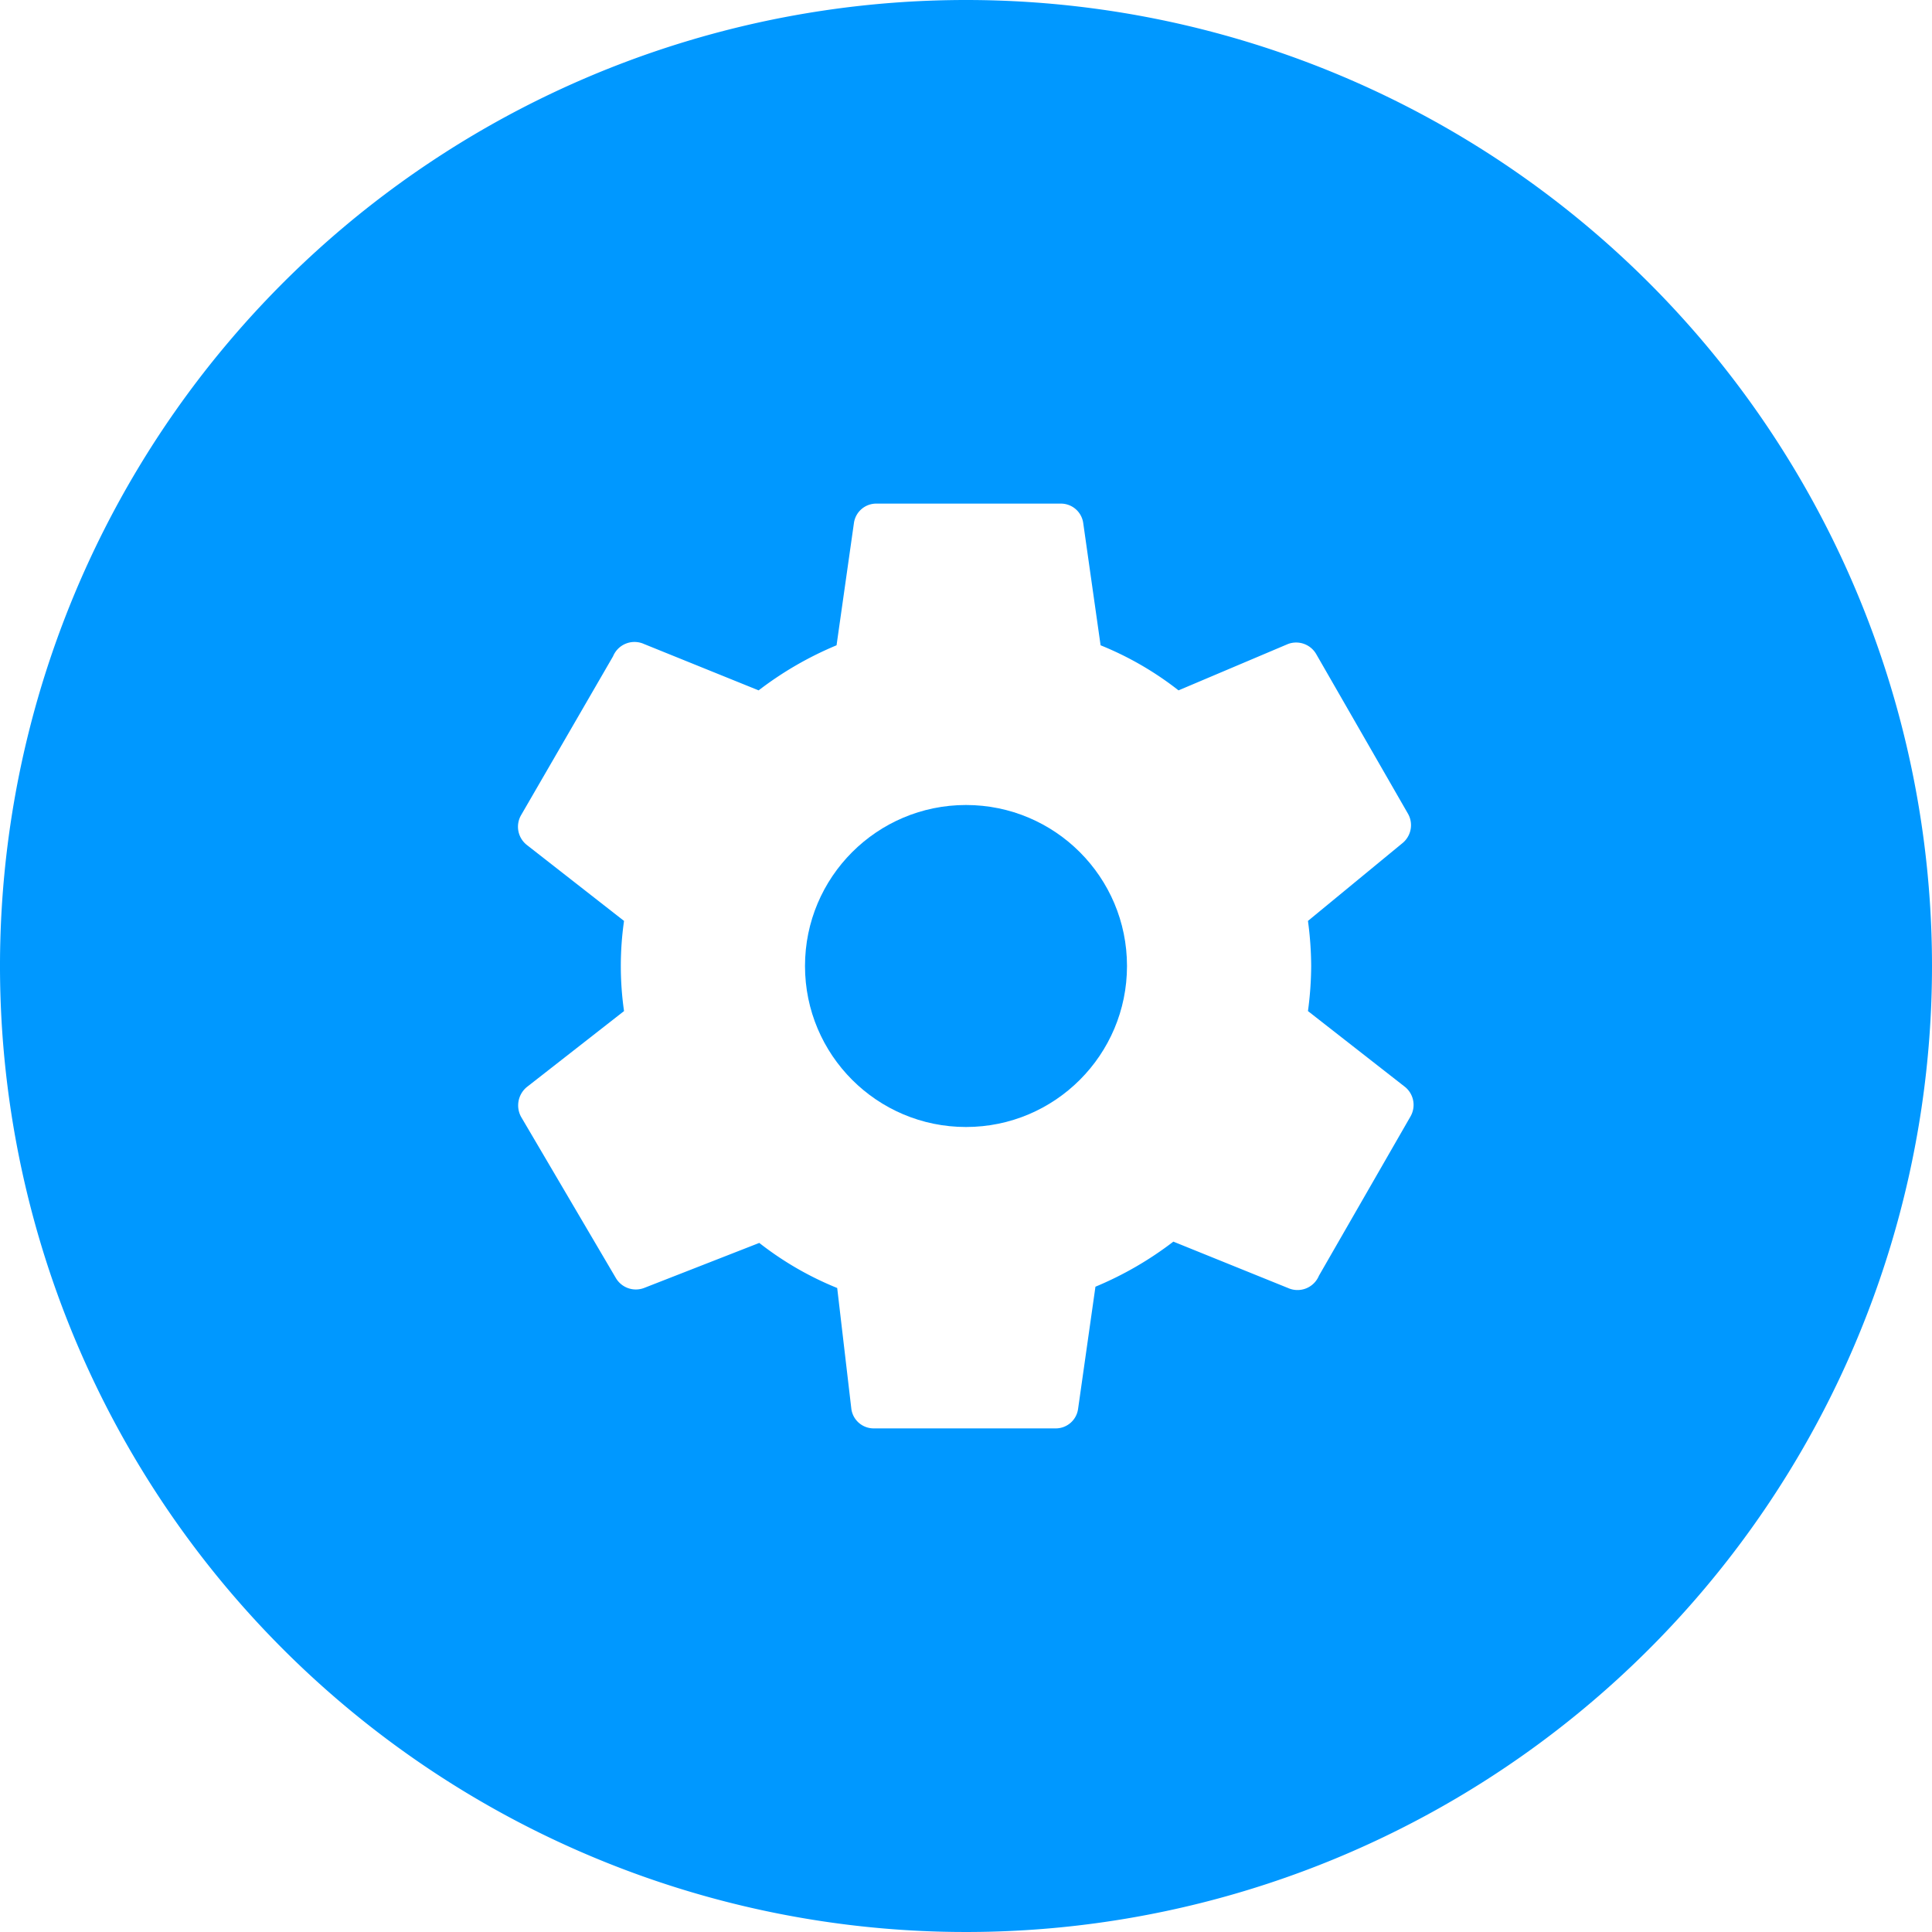 <svg id="Layer_1" data-name="Layer 1" xmlns="http://www.w3.org/2000/svg" viewBox="0 0 30 30"><defs><style>.cls-1{fill:#0098ff;}</style></defs><title>Anvar_Icona-10PSP</title><circle class="cls-1" cx="15" cy="15" r="2.5"/><path class="cls-1" d="M15,0A15,15,0,1,0,30,15,15,15,0,0,0,15,0Zm5.36,15a5.36,5.36,0,0,1-.05.7l1.51,1.18a.36.36,0,0,1,.08.46l-1.42,2.47A.36.36,0,0,1,20,20l-1.78-.72a5.38,5.38,0,0,1-1.21.7l-.27,1.9a.35.35,0,0,1-.35.3H13.57a.35.35,0,0,1-.35-.3L13,20a5,5,0,0,1-1.21-.7L10,20a.36.36,0,0,1-.44-.16L8.09,17.34a.37.37,0,0,1,.09-.46L9.69,15.7a4.93,4.93,0,0,1,0-1.4L8.18,13.12a.36.36,0,0,1-.09-.46l1.43-2.47A.36.36,0,0,1,10,10l1.78.72a5.38,5.38,0,0,1,1.21-.7l.27-1.9a.35.35,0,0,1,.35-.3h2.86a.35.35,0,0,1,.35.3l.27,1.9a5,5,0,0,1,1.21.7L20,10a.36.36,0,0,1,.44.16l1.42,2.47a.36.36,0,0,1-.08.46L20.31,14.3A5.36,5.36,0,0,1,20.36,15Z"/></svg>